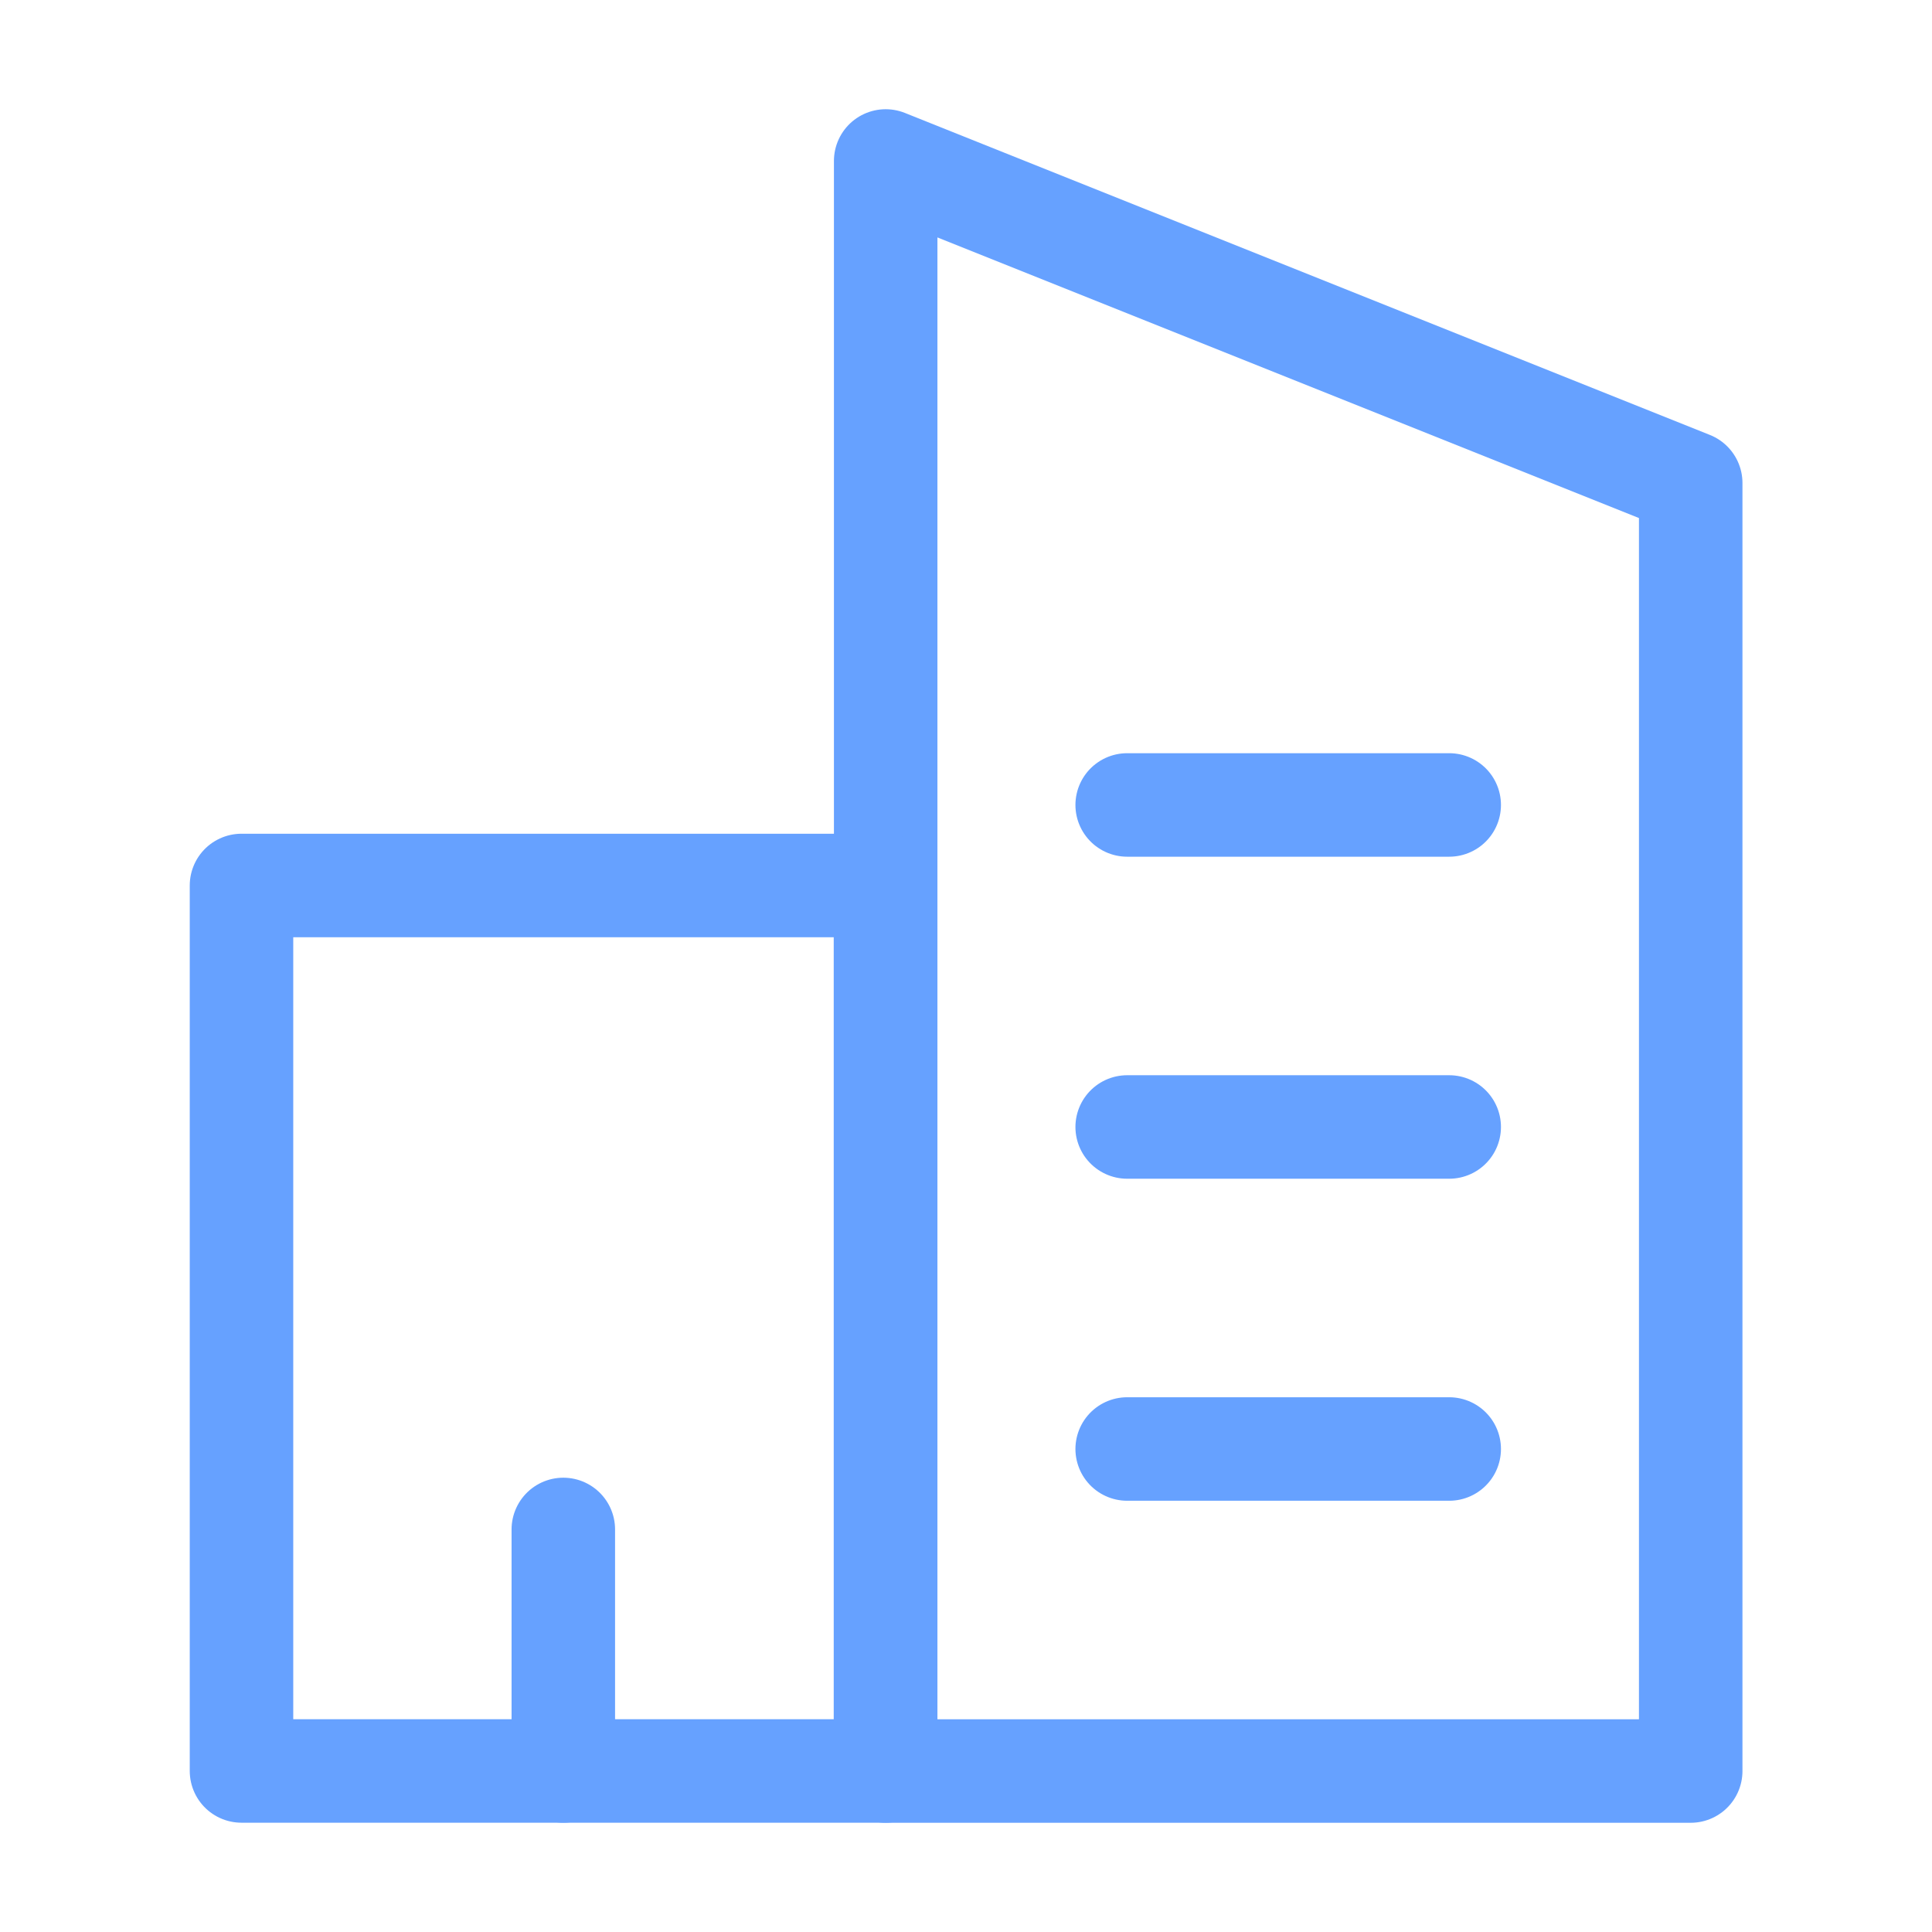 <svg width="28" height="28" viewBox="0 0 28 28" fill="none" xmlns="http://www.w3.org/2000/svg">
<path d="M12.836 2.333L24.503 7V25.667H12.836V2.333Z" stroke="#66A1FF" stroke-width="1.5" stroke-linejoin="round"/>
<rect x="3.5" y="12.833" width="9.333" height="12.833" stroke="#66A1FF" stroke-width="1.5" stroke-linejoin="round"/>
<path d="M16.336 11.666H21.003" stroke="#66A1FF" stroke-width="1.5" stroke-linecap="round" stroke-linejoin="round"/>
<path d="M16.336 16.333H21.003" stroke="#66A1FF" stroke-width="1.5" stroke-linecap="round" stroke-linejoin="round"/>
<path d="M16.336 21H21.003" stroke="#66A1FF" stroke-width="1.5" stroke-linecap="round" stroke-linejoin="round"/>
<path d="M8.164 22.166L8.164 25.666" stroke="#66A1FF" stroke-width="1.5" stroke-linecap="round" stroke-linejoin="round"/>
</svg>
